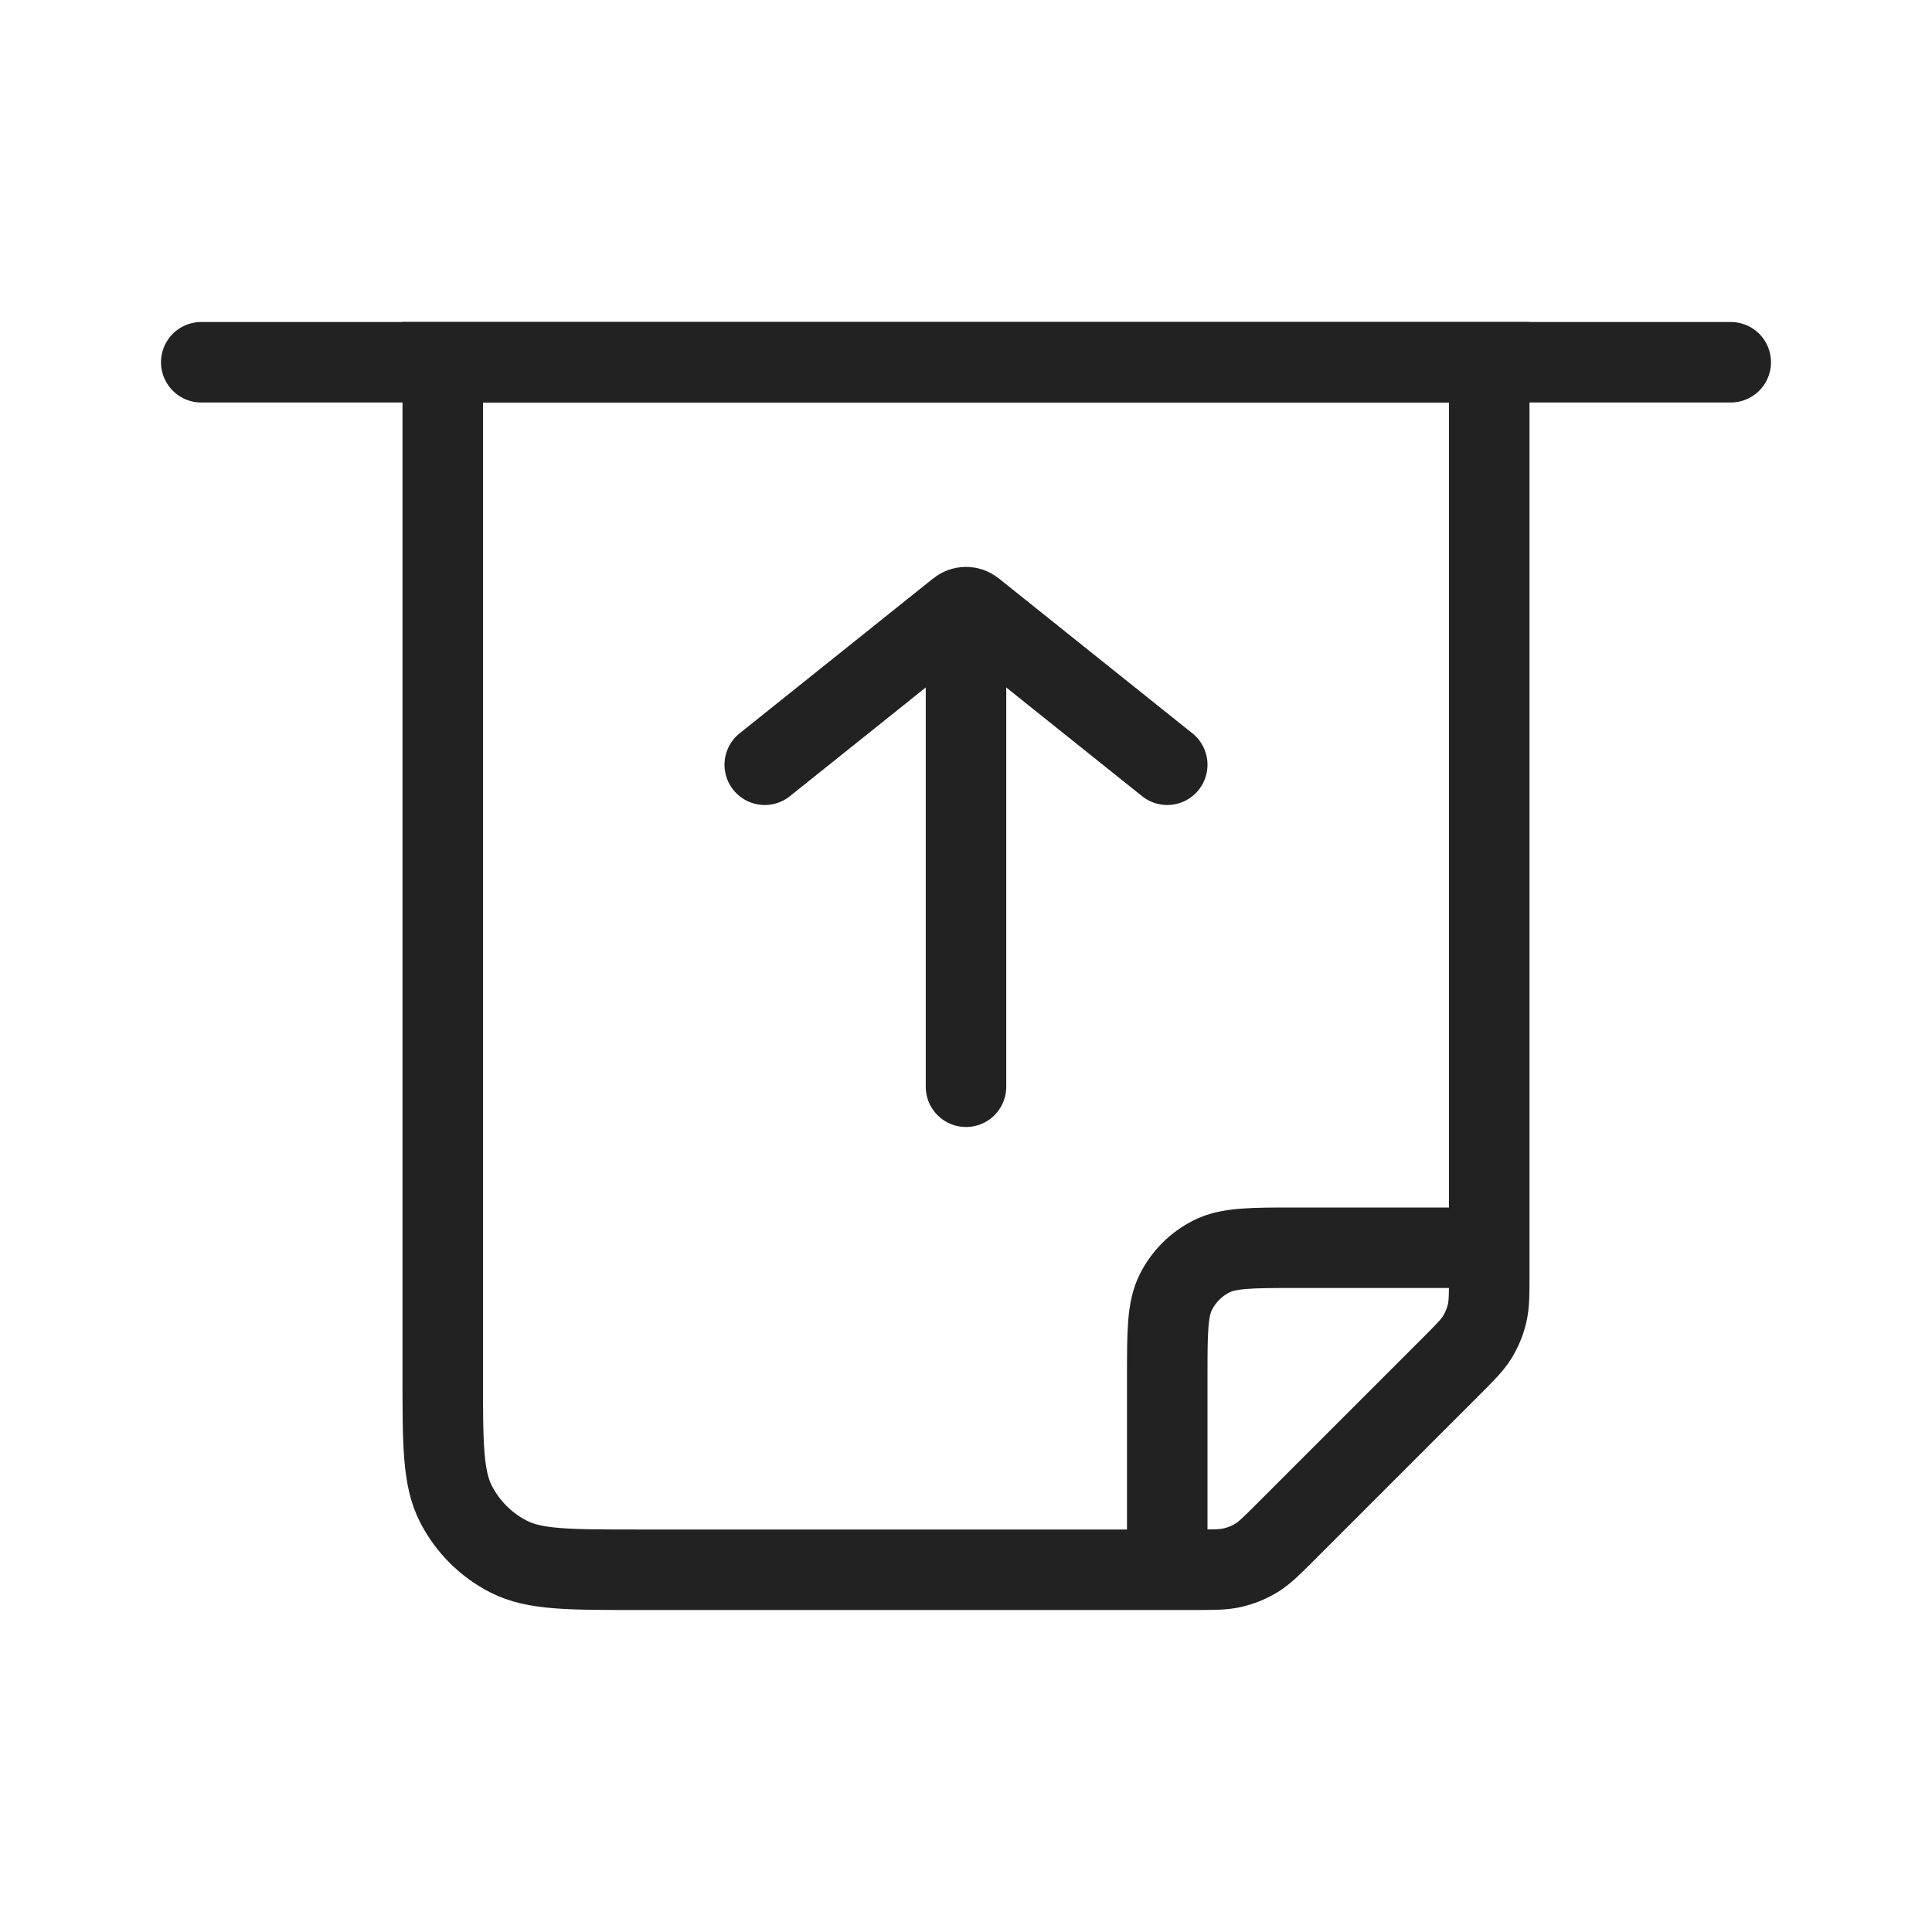 <?xml version="1.0" encoding="utf-8"?>
<svg width="800px" height="800px" viewBox="0 0 24 24" fill="none" xmlns="http://www.w3.org/2000/svg">
<path d="M2.5 4.5H21.5" stroke="#222222" stroke-linecap="round"/>
<path d="M5.5 4.5H18.5V15.837C18.5 16.082 18.5 16.204 18.472 16.319C18.448 16.421 18.407 16.519 18.353 16.608C18.291 16.709 18.204 16.796 18.031 16.969L15.969 19.031C15.796 19.204 15.709 19.291 15.608 19.353C15.519 19.407 15.421 19.448 15.319 19.472C15.204 19.5 15.082 19.5 14.837 19.5H7.9C7.06 19.5 6.64 19.5 6.319 19.337C6.037 19.193 5.807 18.963 5.663 18.681C5.5 18.36 5.5 17.94 5.5 17.1V4.5Z" stroke="#222222" stroke-linecap="round"/>
<path d="M12 13.5V8" stroke="#222222" stroke-linecap="round"/>
<path d="M9.5 9.5L11.906 7.575C11.961 7.531 12.039 7.531 12.094 7.575L14.5 9.5" stroke="#222222" stroke-linecap="round"/>
<path d="M18.5 15.5H16.1C15.54 15.5 15.26 15.5 15.046 15.609C14.858 15.705 14.705 15.858 14.609 16.046C14.5 16.26 14.5 16.54 14.5 17.1V19.5" stroke="#222222"/>
</svg>